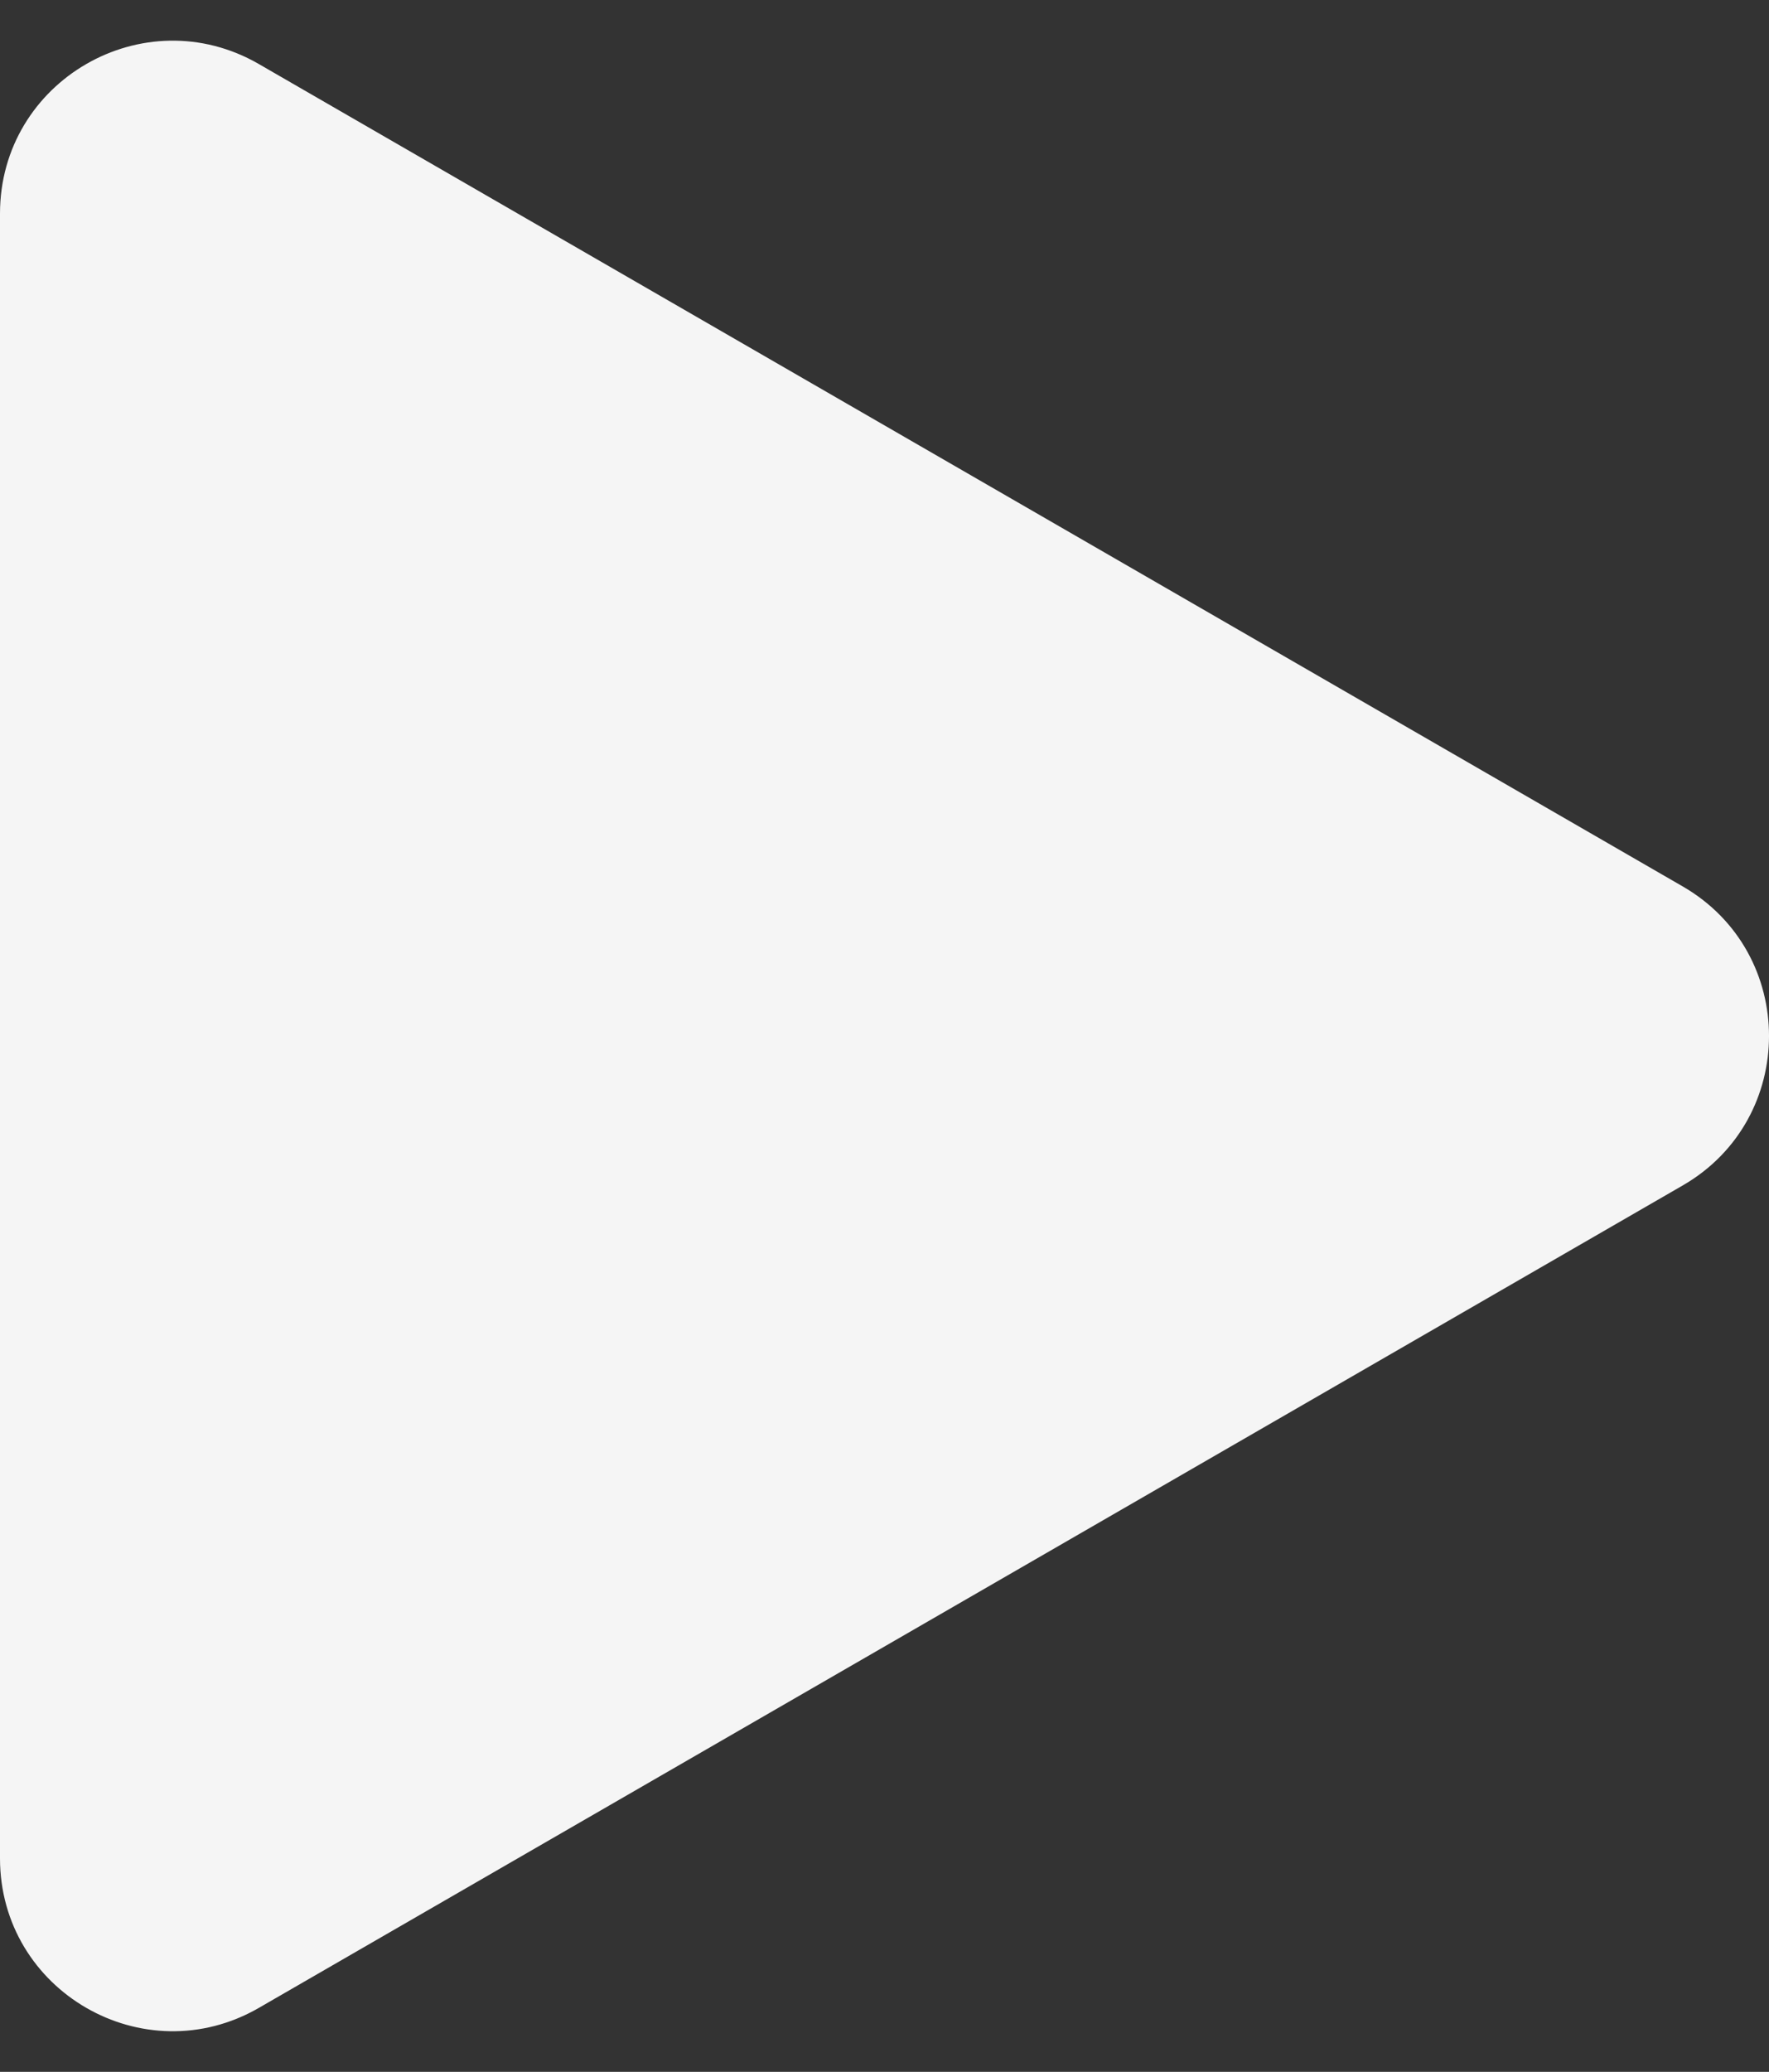 <svg width="41" height="48" viewBox="0 0 41 48" fill="none" xmlns="http://www.w3.org/2000/svg">
    <rect x="0" y="0" width="41" height="48" fill="#333333" stroke="none"/>
    <path d="M39 20.536C41.667 22.076 41.667 25.925 39 27.464L6 46.517C3.333 48.056 0 46.132 0 43.053L0 4.948C0 1.868 3.333 -0.056 6 1.484L39 20.536Z" fill="#F5F5F5"/>
</svg>
